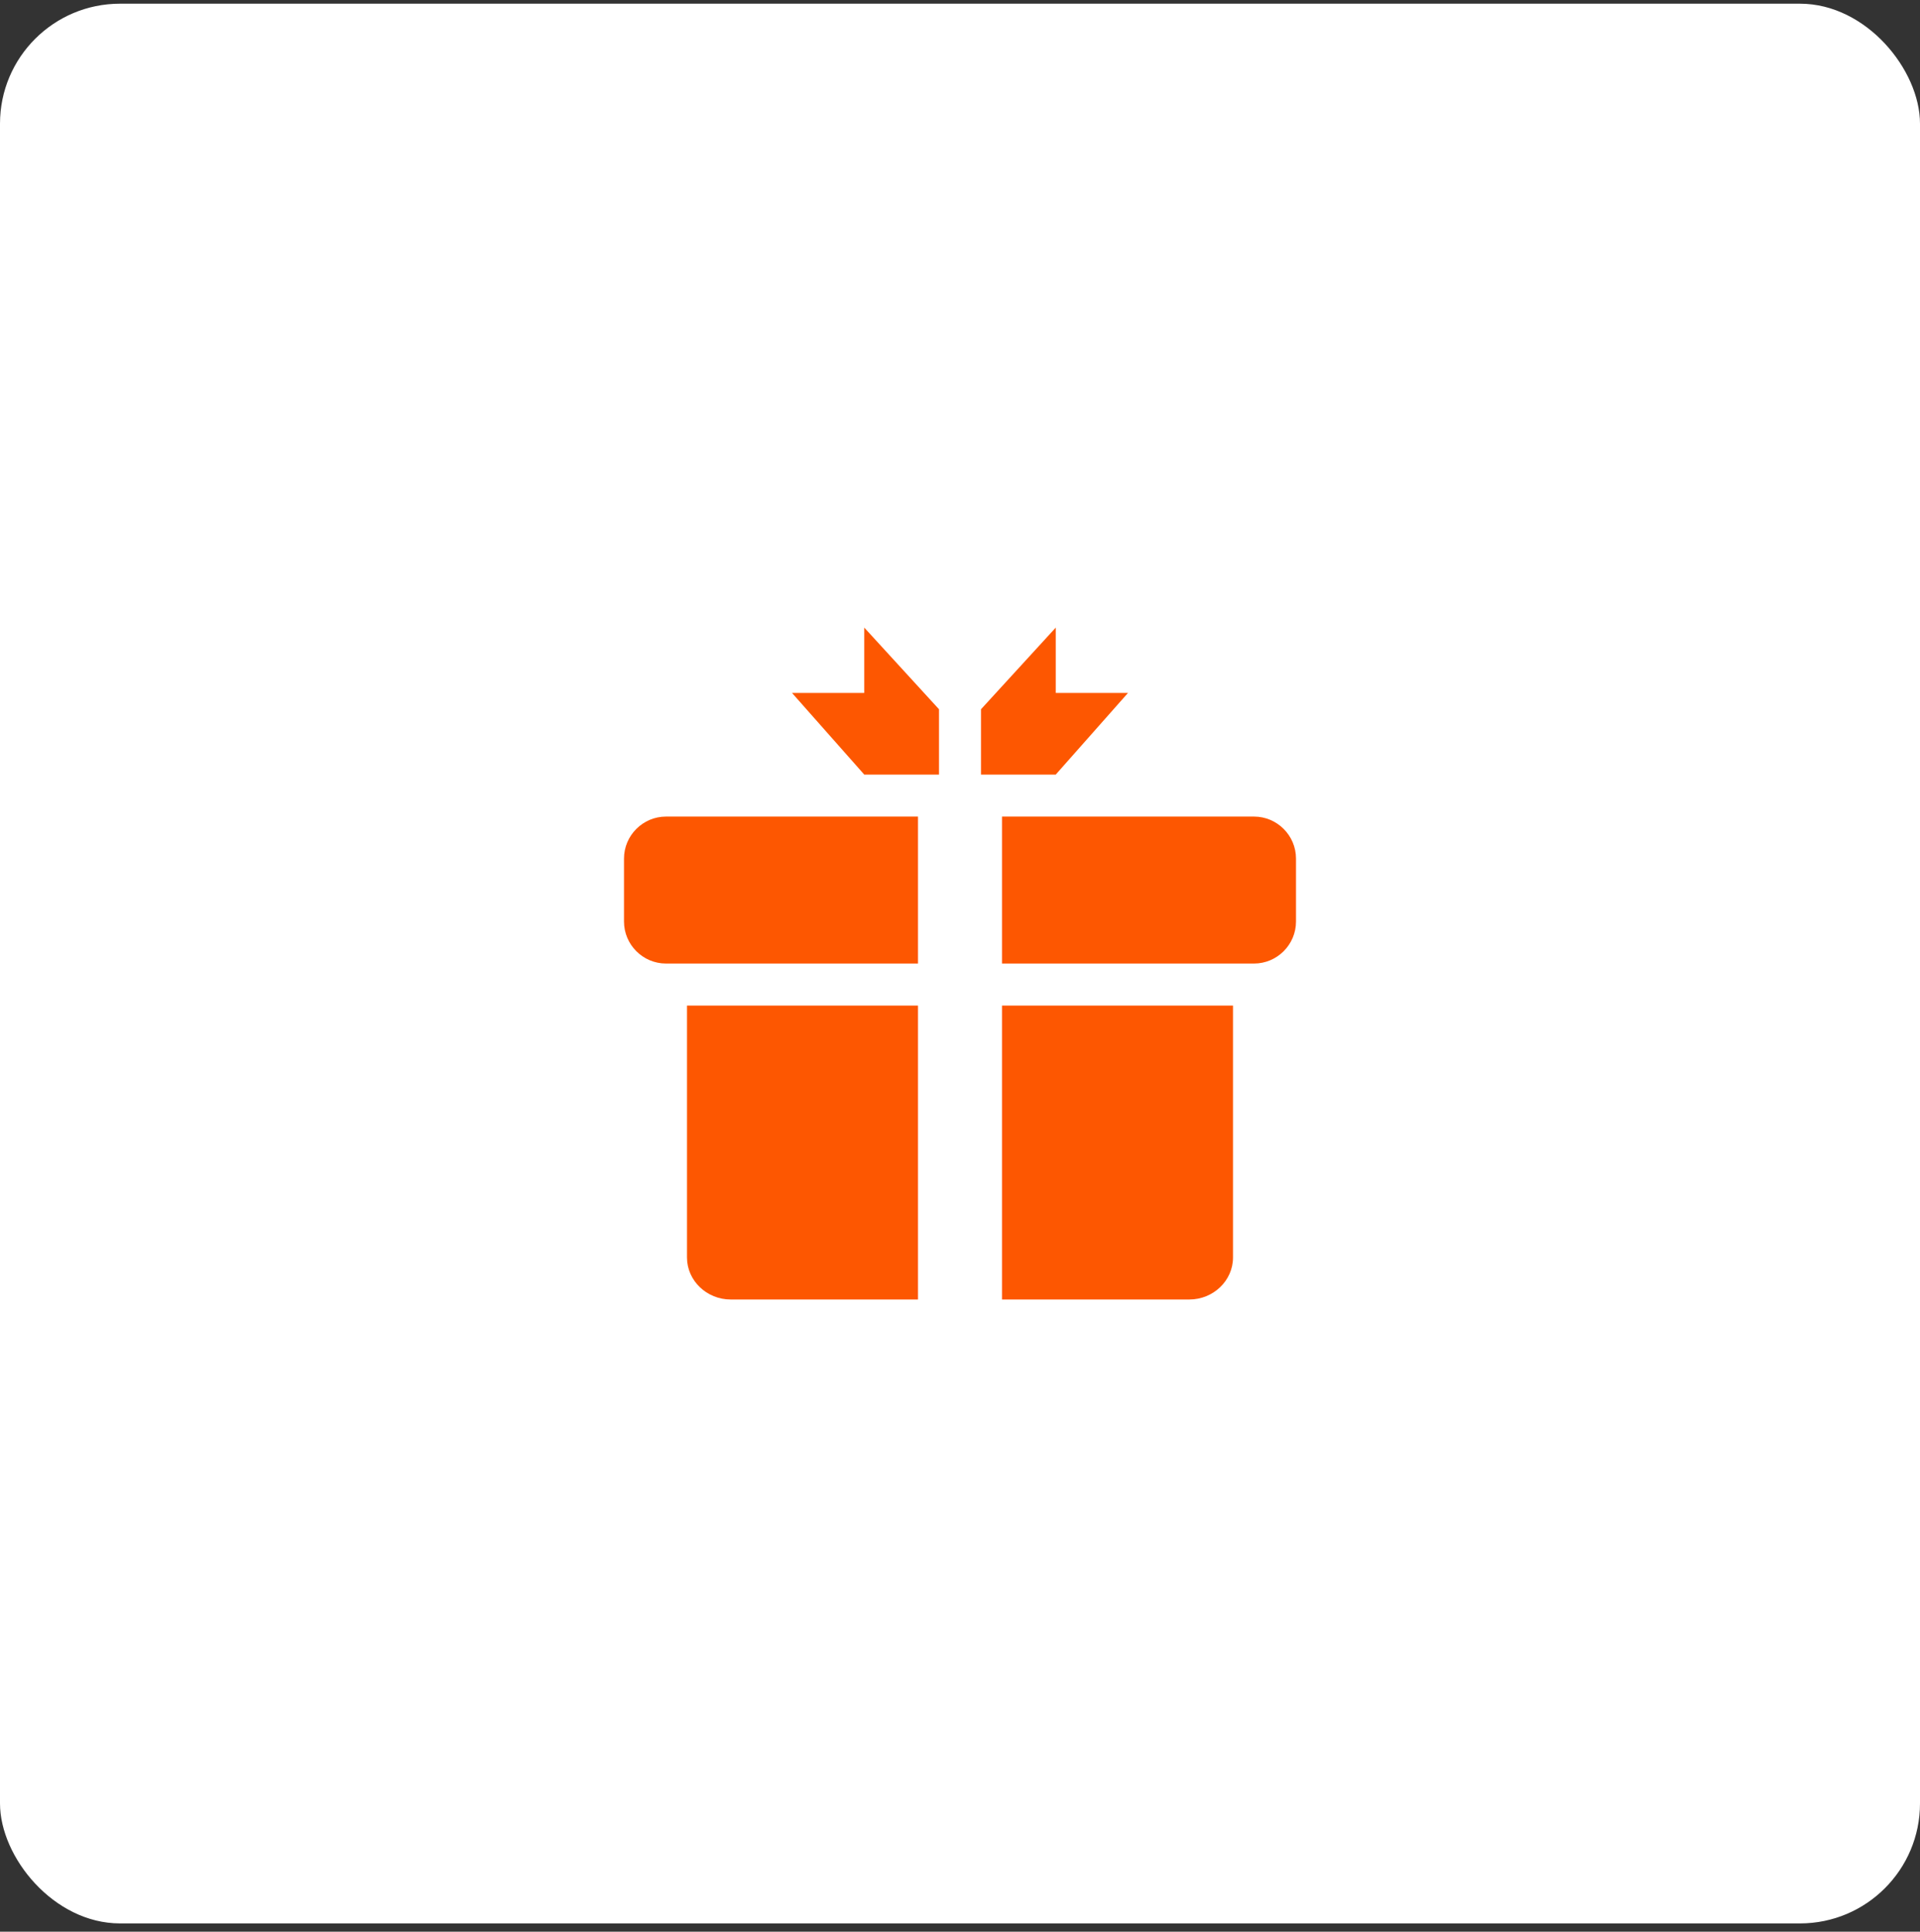 <?xml version="1.0" encoding="UTF-8"?>
<svg xmlns="http://www.w3.org/2000/svg" width="160" height="161" viewBox="0 0 160 161" fill="none">
  <rect x="0" y="0" width="160" height="161" fill="#333333" stroke="none"/>
  <rect y="0.308" width="160" height="160" rx="10" fill="white"></rect>
  <path d="M72.021 52.308V57.752H66L72.021 64.558H78.25V59.113L72.021 52.308ZM81.75 59.113V64.558H87.979L94 57.752H87.979V52.308L81.75 59.113ZM76.5 80.308H55.5C53.575 80.308 52 78.733 52 76.808V71.558C52 69.633 53.575 68.058 55.5 68.058H76.5V80.308ZM108 71.558V76.808C108 78.733 106.425 80.308 104.5 80.308H83.5V68.058H104.5C106.425 68.058 108 69.633 108 71.558ZM102.75 83.808V104.808C102.75 106.733 101.112 108.308 99.11 108.308H83.5V83.808H102.75ZM76.5 83.808V108.308H60.89C58.888 108.308 57.25 106.733 57.25 104.808V83.808H76.5Z" fill="#FD5701"></path>
</svg>
